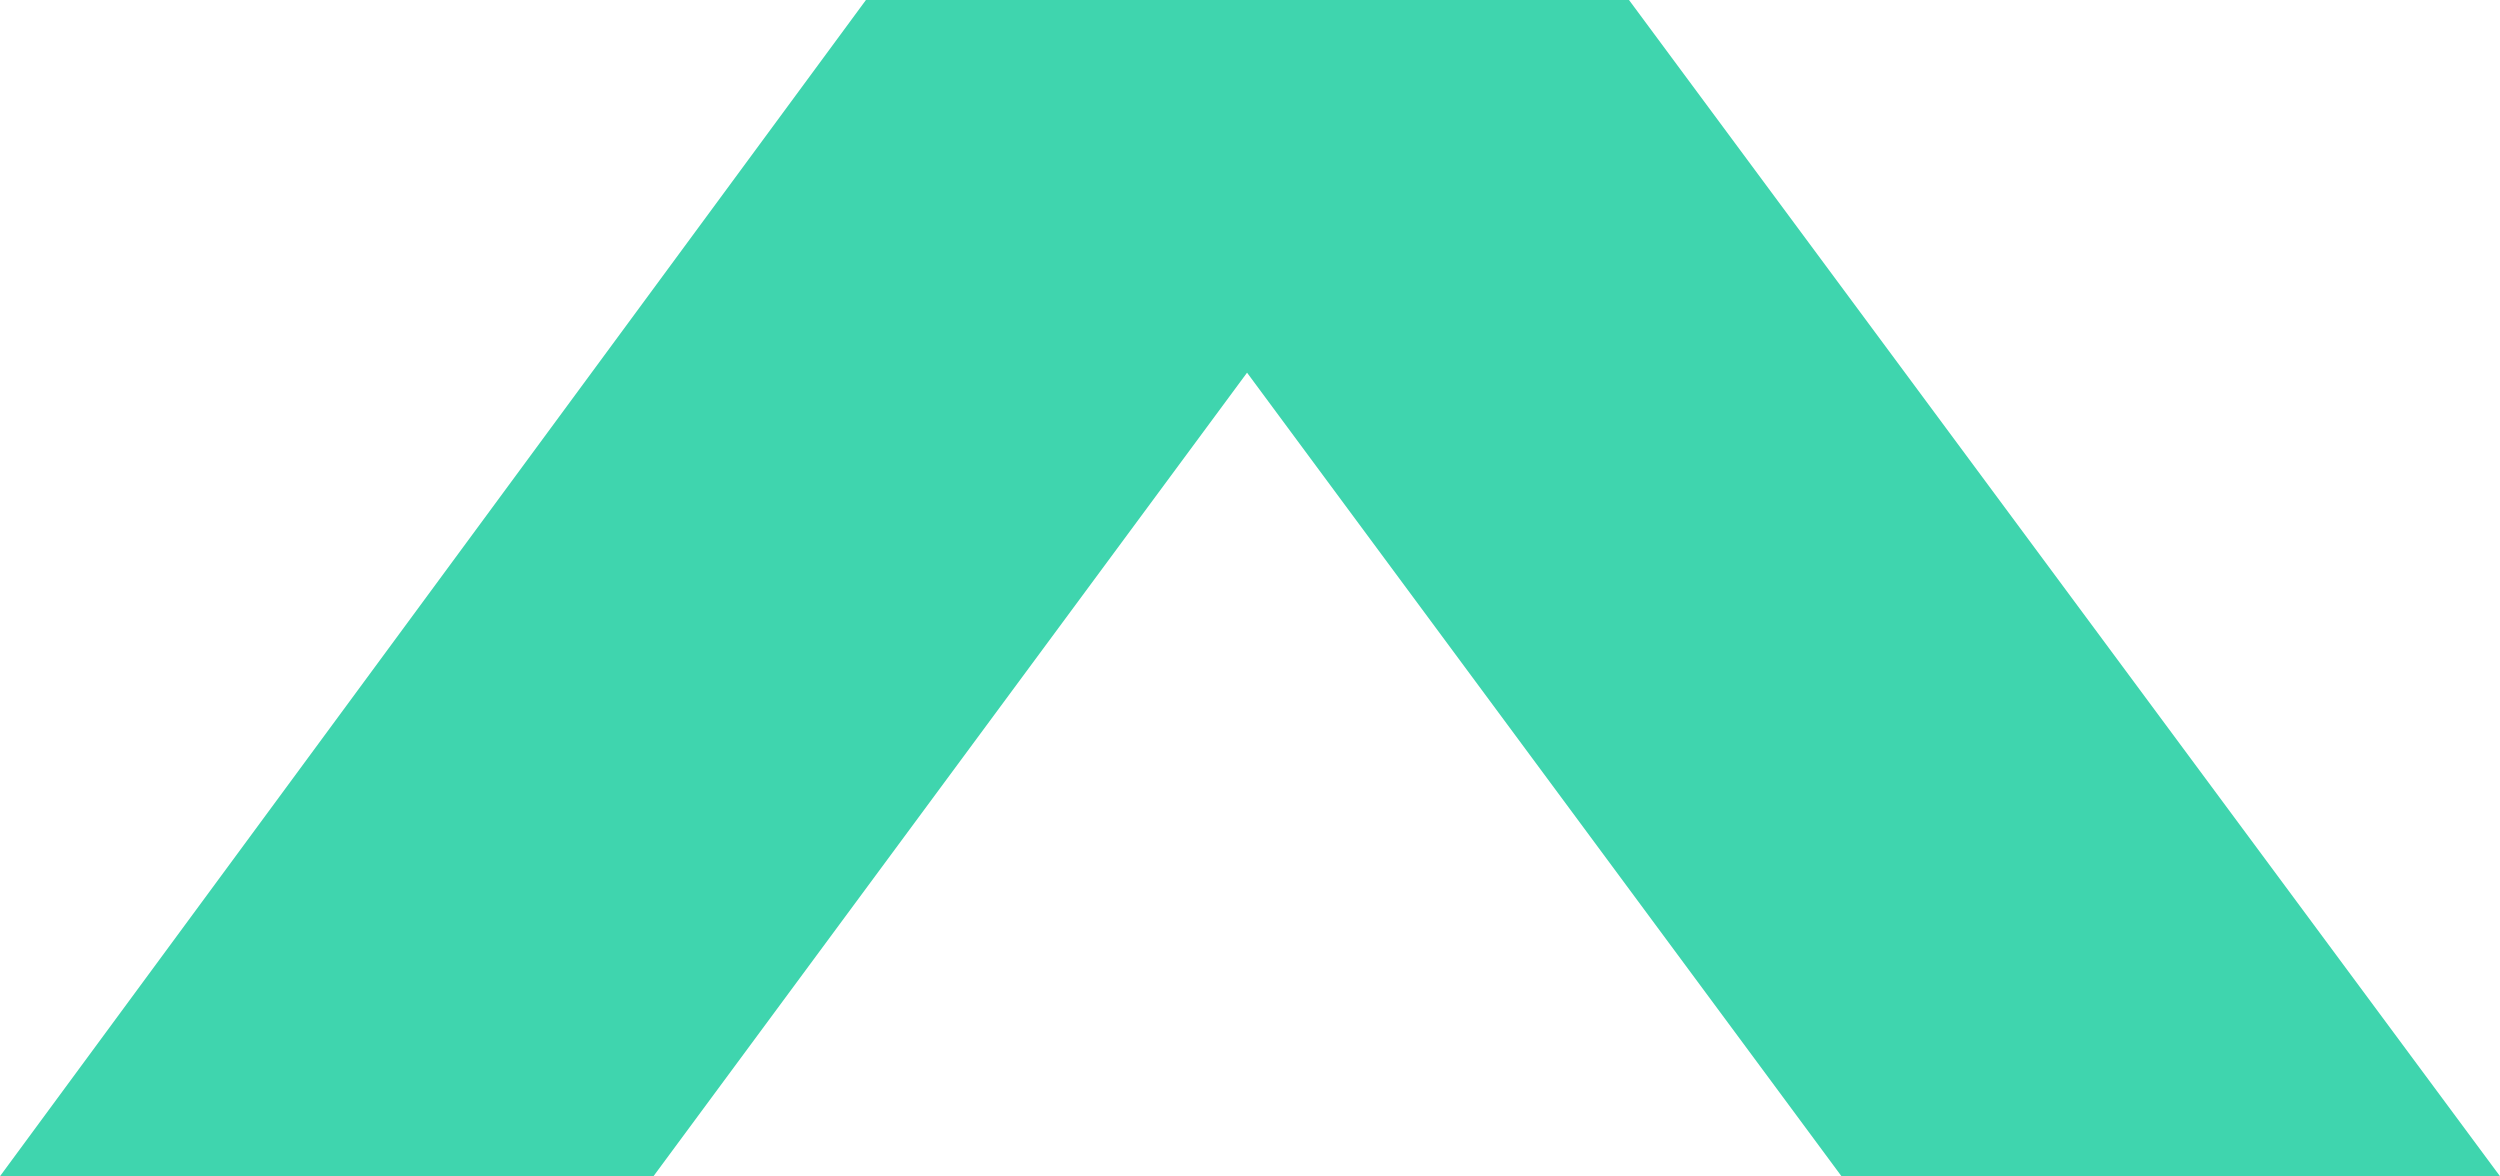 <?xml version="1.0" encoding="utf-8"?>
<!-- Generator: Adobe Illustrator 24.1.0, SVG Export Plug-In . SVG Version: 6.00 Build 0)  -->
<svg version="1.1" id="Livello_1" xmlns="http://www.w3.org/2000/svg" xmlns:xlink="http://www.w3.org/1999/xlink" x="0px" y="0px"
	 viewBox="0 0 296.5 139.5" style="enable-background:new 0 0 296.5 139.5;" xml:space="preserve">
<style type="text/css">
	.st0{fill:#3FD5AE;}
</style>
<polygon class="st0" points="193.2,0 180.2,0 115.6,0 102.7,0 0,139.5 77.5,139.5 147.9,44.2 218.4,139.5 296.5,139.5 "/>
</svg>
